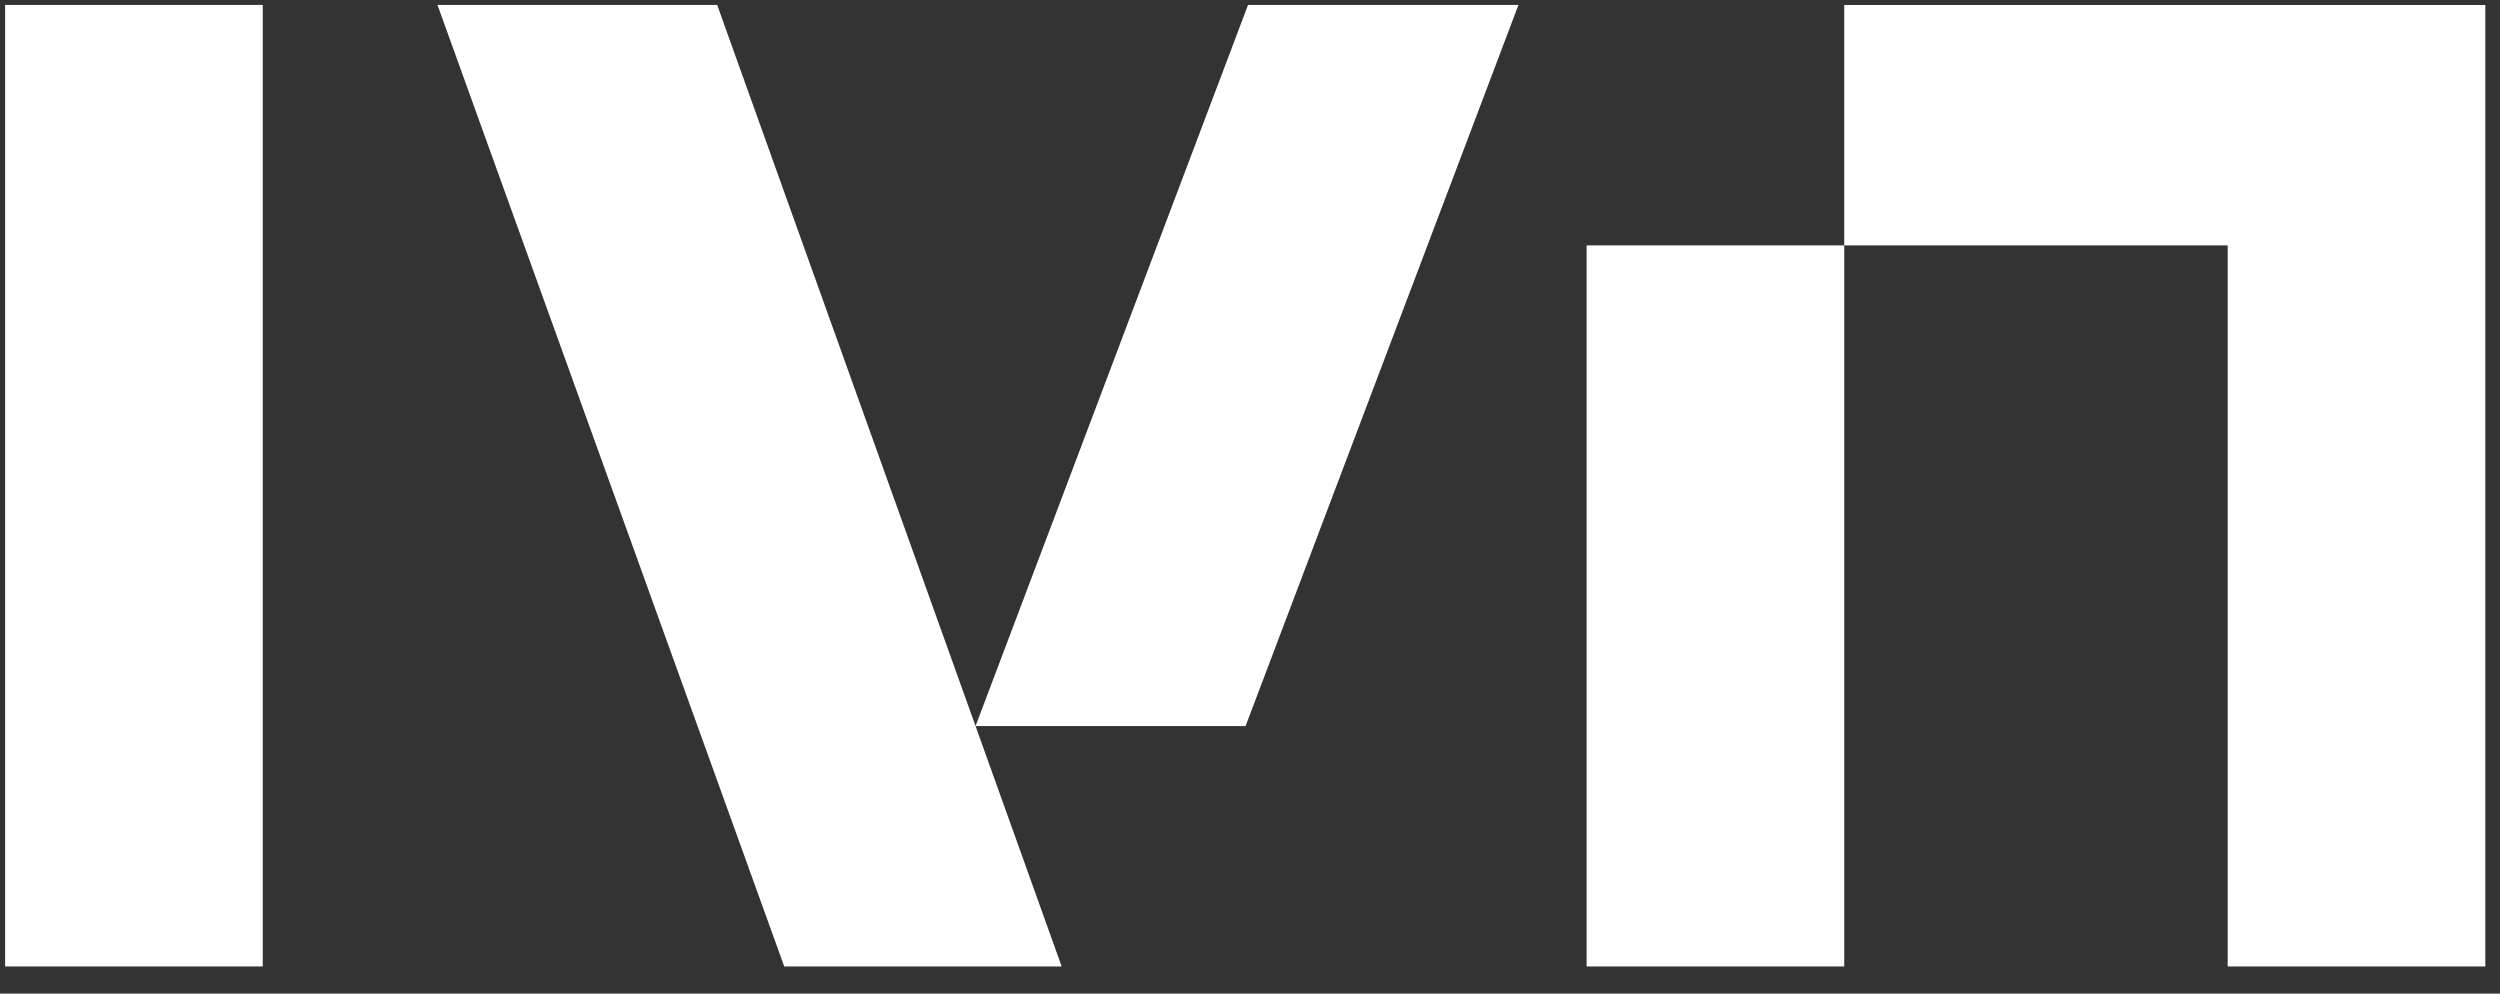 <?xml version="1.0" encoding="UTF-8"?> <svg xmlns="http://www.w3.org/2000/svg" width="78" height="31" viewBox="0 0 78 31" fill="none"><rect x="0" y="0" width="78" height="31" fill="#333333" stroke="none"/><path id="Vector" d="M8.198 30.154H0.16V0.154H8.198V30.153V30.154ZM49.502 30.154H57.54V7.656H49.502V30.154ZM57.54 0.156V7.656H69.504V30.154H77.542V0.156H57.54ZM13.649 0.154L24.468 30.153H33.124L22.376 0.154H13.648H13.649ZM38.938 0.156L30.437 22.653H38.862L47.376 0.154H38.936L38.938 0.156Z" fill="white"></path></svg> 